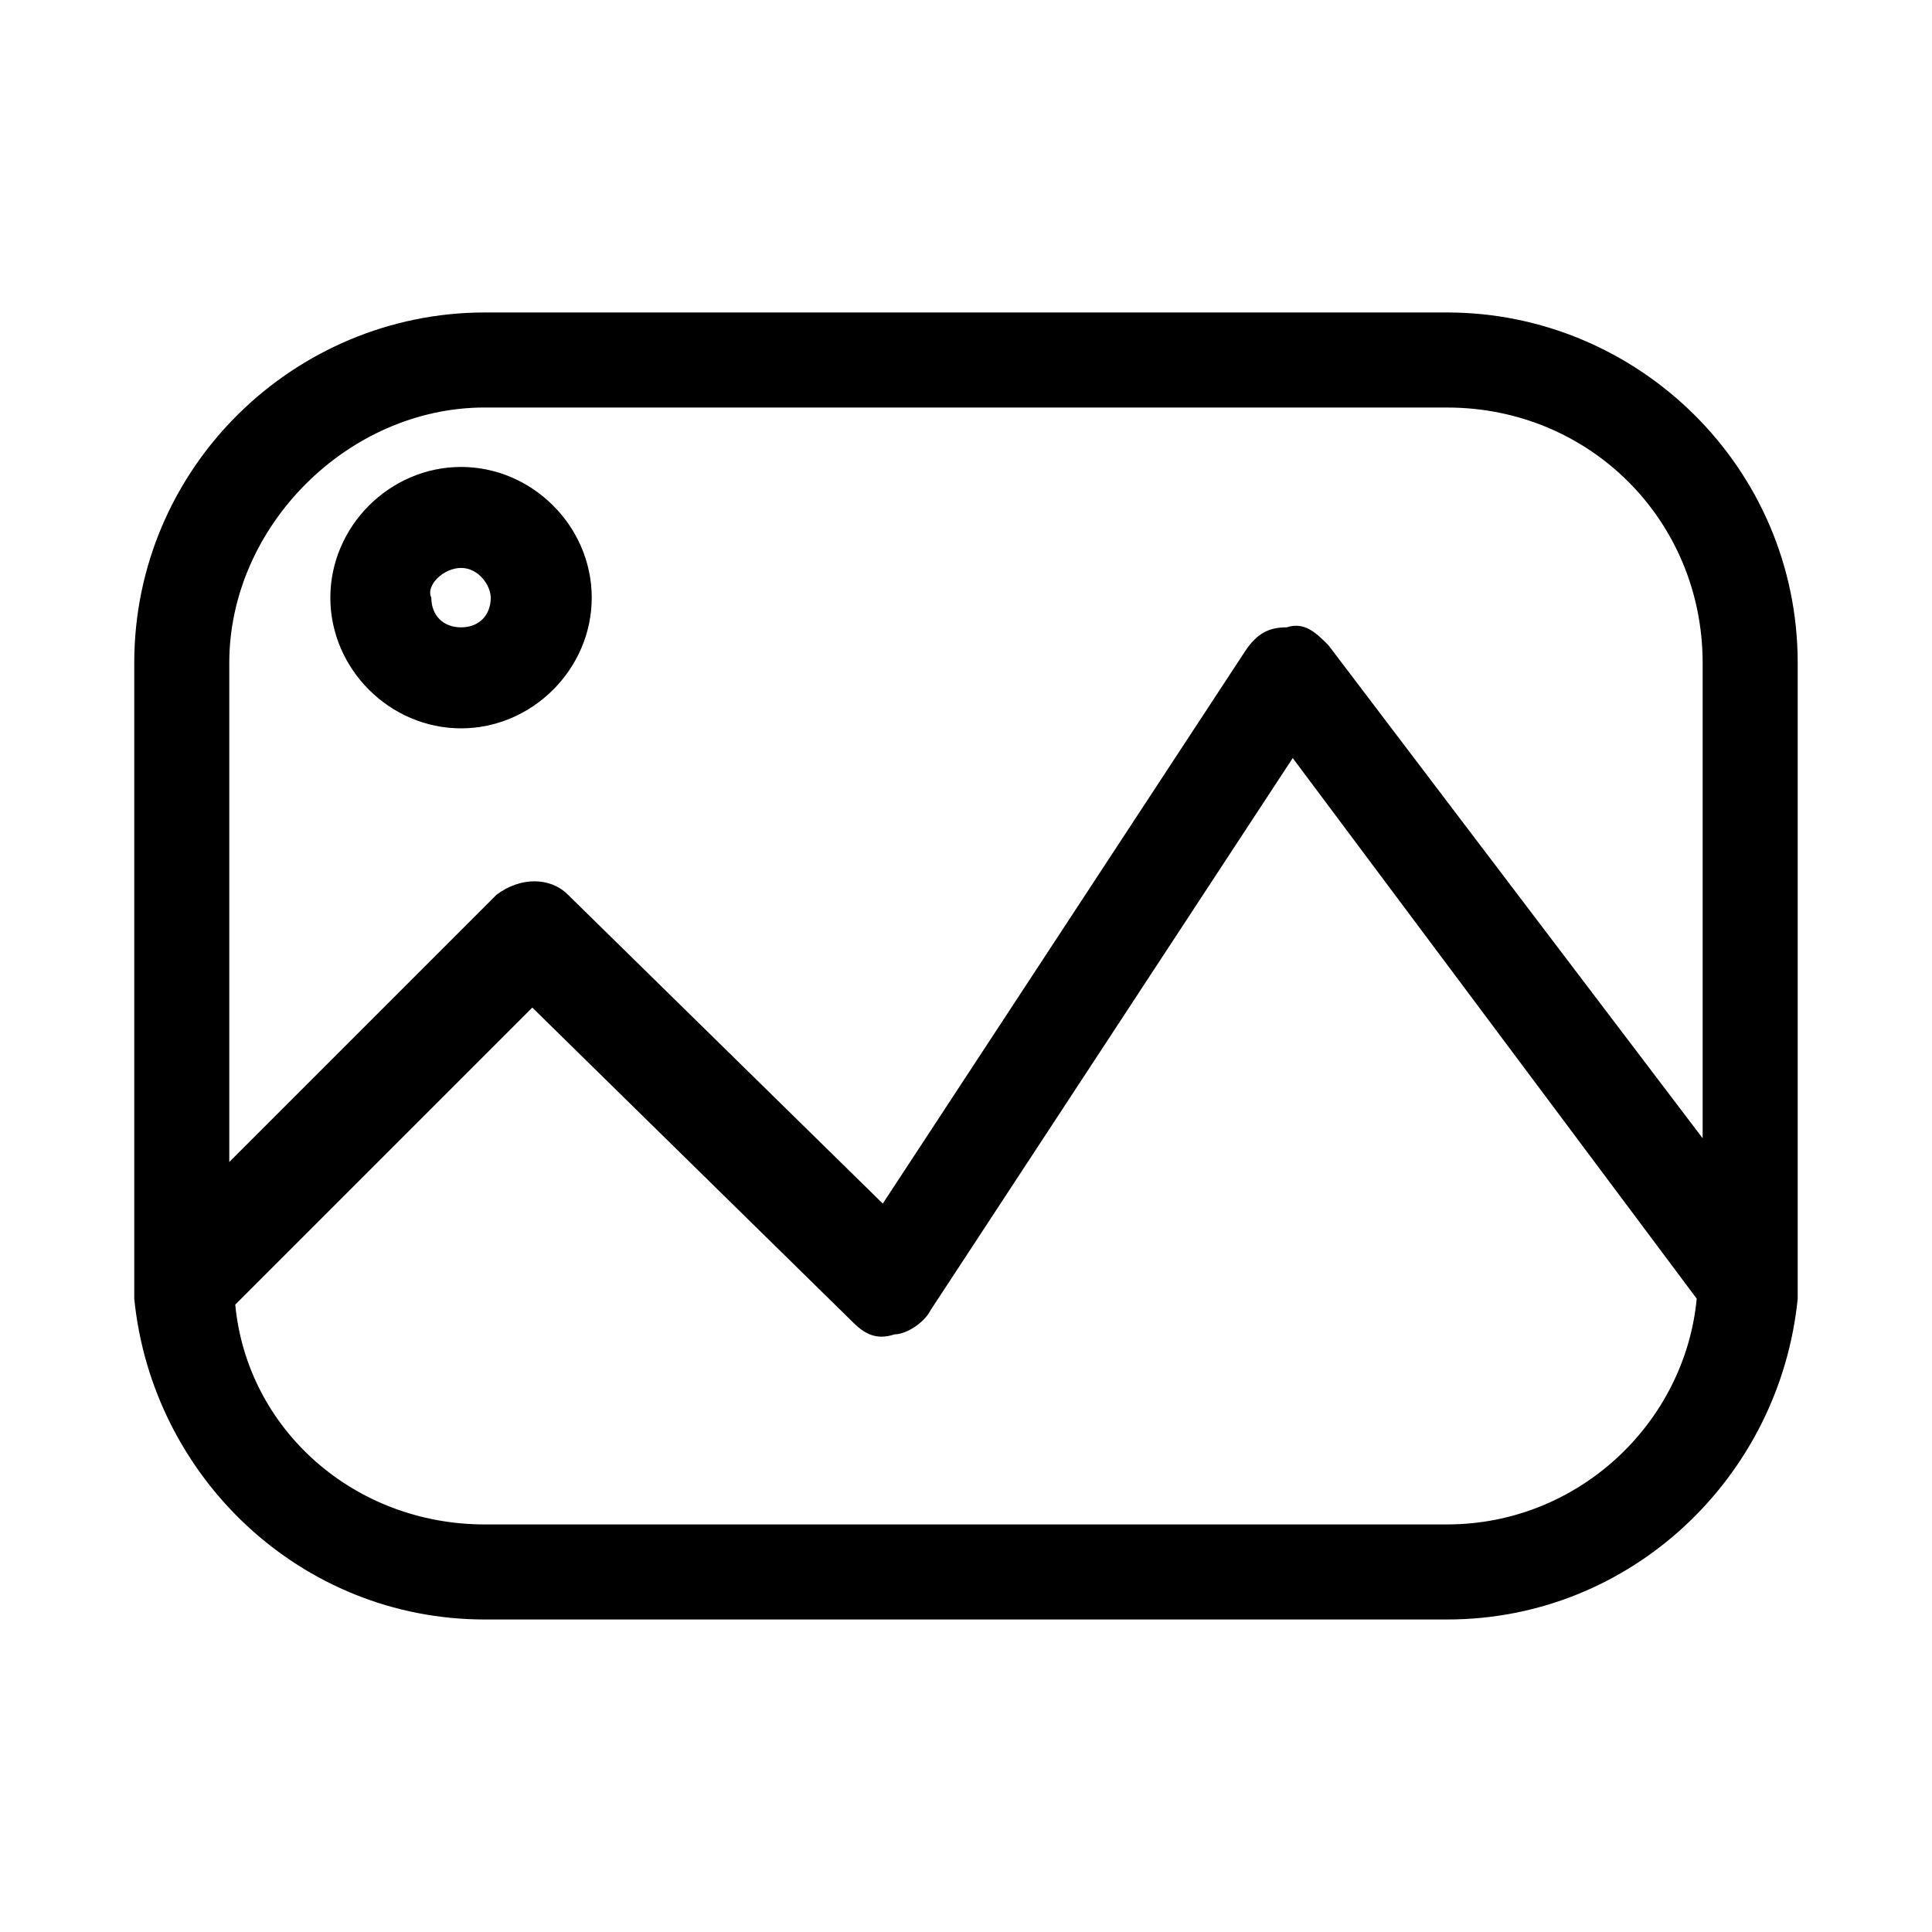 <?xml version="1.0" encoding="UTF-8"?>
<!-- Uploaded to: SVG Repo, www.svgrepo.com, Generator: SVG Repo Mixer Tools -->
<svg fill="#000000" width="800px" height="800px" version="1.1" viewBox="144 144 512 512" xmlns="http://www.w3.org/2000/svg">
 <g>
  <path d="m620.41 319.7c0-51.953-42.508-92.891-92.891-92.891h-255.05c-50.383 0-92.891 40.938-92.891 92.891v160.59 3.148 4.723c4.723 47.23 44.082 85.02 92.891 85.02h255.05c48.805 0 88.168-37.785 92.891-85.02v-4.723-3.148zm-347.94-67.699h255.05c37.785 0 67.699 29.914 67.699 67.699v125.95l-99.188-130.68c-3.148-3.148-6.297-6.297-11.02-4.723-4.723 0-7.871 1.574-11.02 6.297l-96.043 146.42-83.445-81.867c-4.723-4.723-12.594-4.723-18.895 0l-70.848 70.848v-132.25c0.004-36.215 31.492-67.703 67.703-67.703zm255.05 295.99h-255.05c-34.637 0-62.977-25.191-66.125-58.254l78.719-78.719 85.02 83.445c3.148 3.148 6.297 4.723 11.02 3.148 3.148 0 7.871-3.148 9.445-6.297l96.039-146.42 107.06 143.27c-3.148 33.059-31.484 59.824-66.125 59.824z"/>
  <path d="m266.18 337.02c18.895 0 34.637-15.742 34.637-34.637s-15.742-34.637-34.637-34.637-34.637 15.742-34.637 34.637c0 18.891 15.742 34.637 34.637 34.637zm0-42.512c4.723 0 7.871 4.727 7.871 7.875 0 4.723-3.148 7.871-7.871 7.871-4.723 0-7.871-3.148-7.871-7.871-1.578-3.148 3.144-7.875 7.871-7.875z"/>
 </g>
</svg>